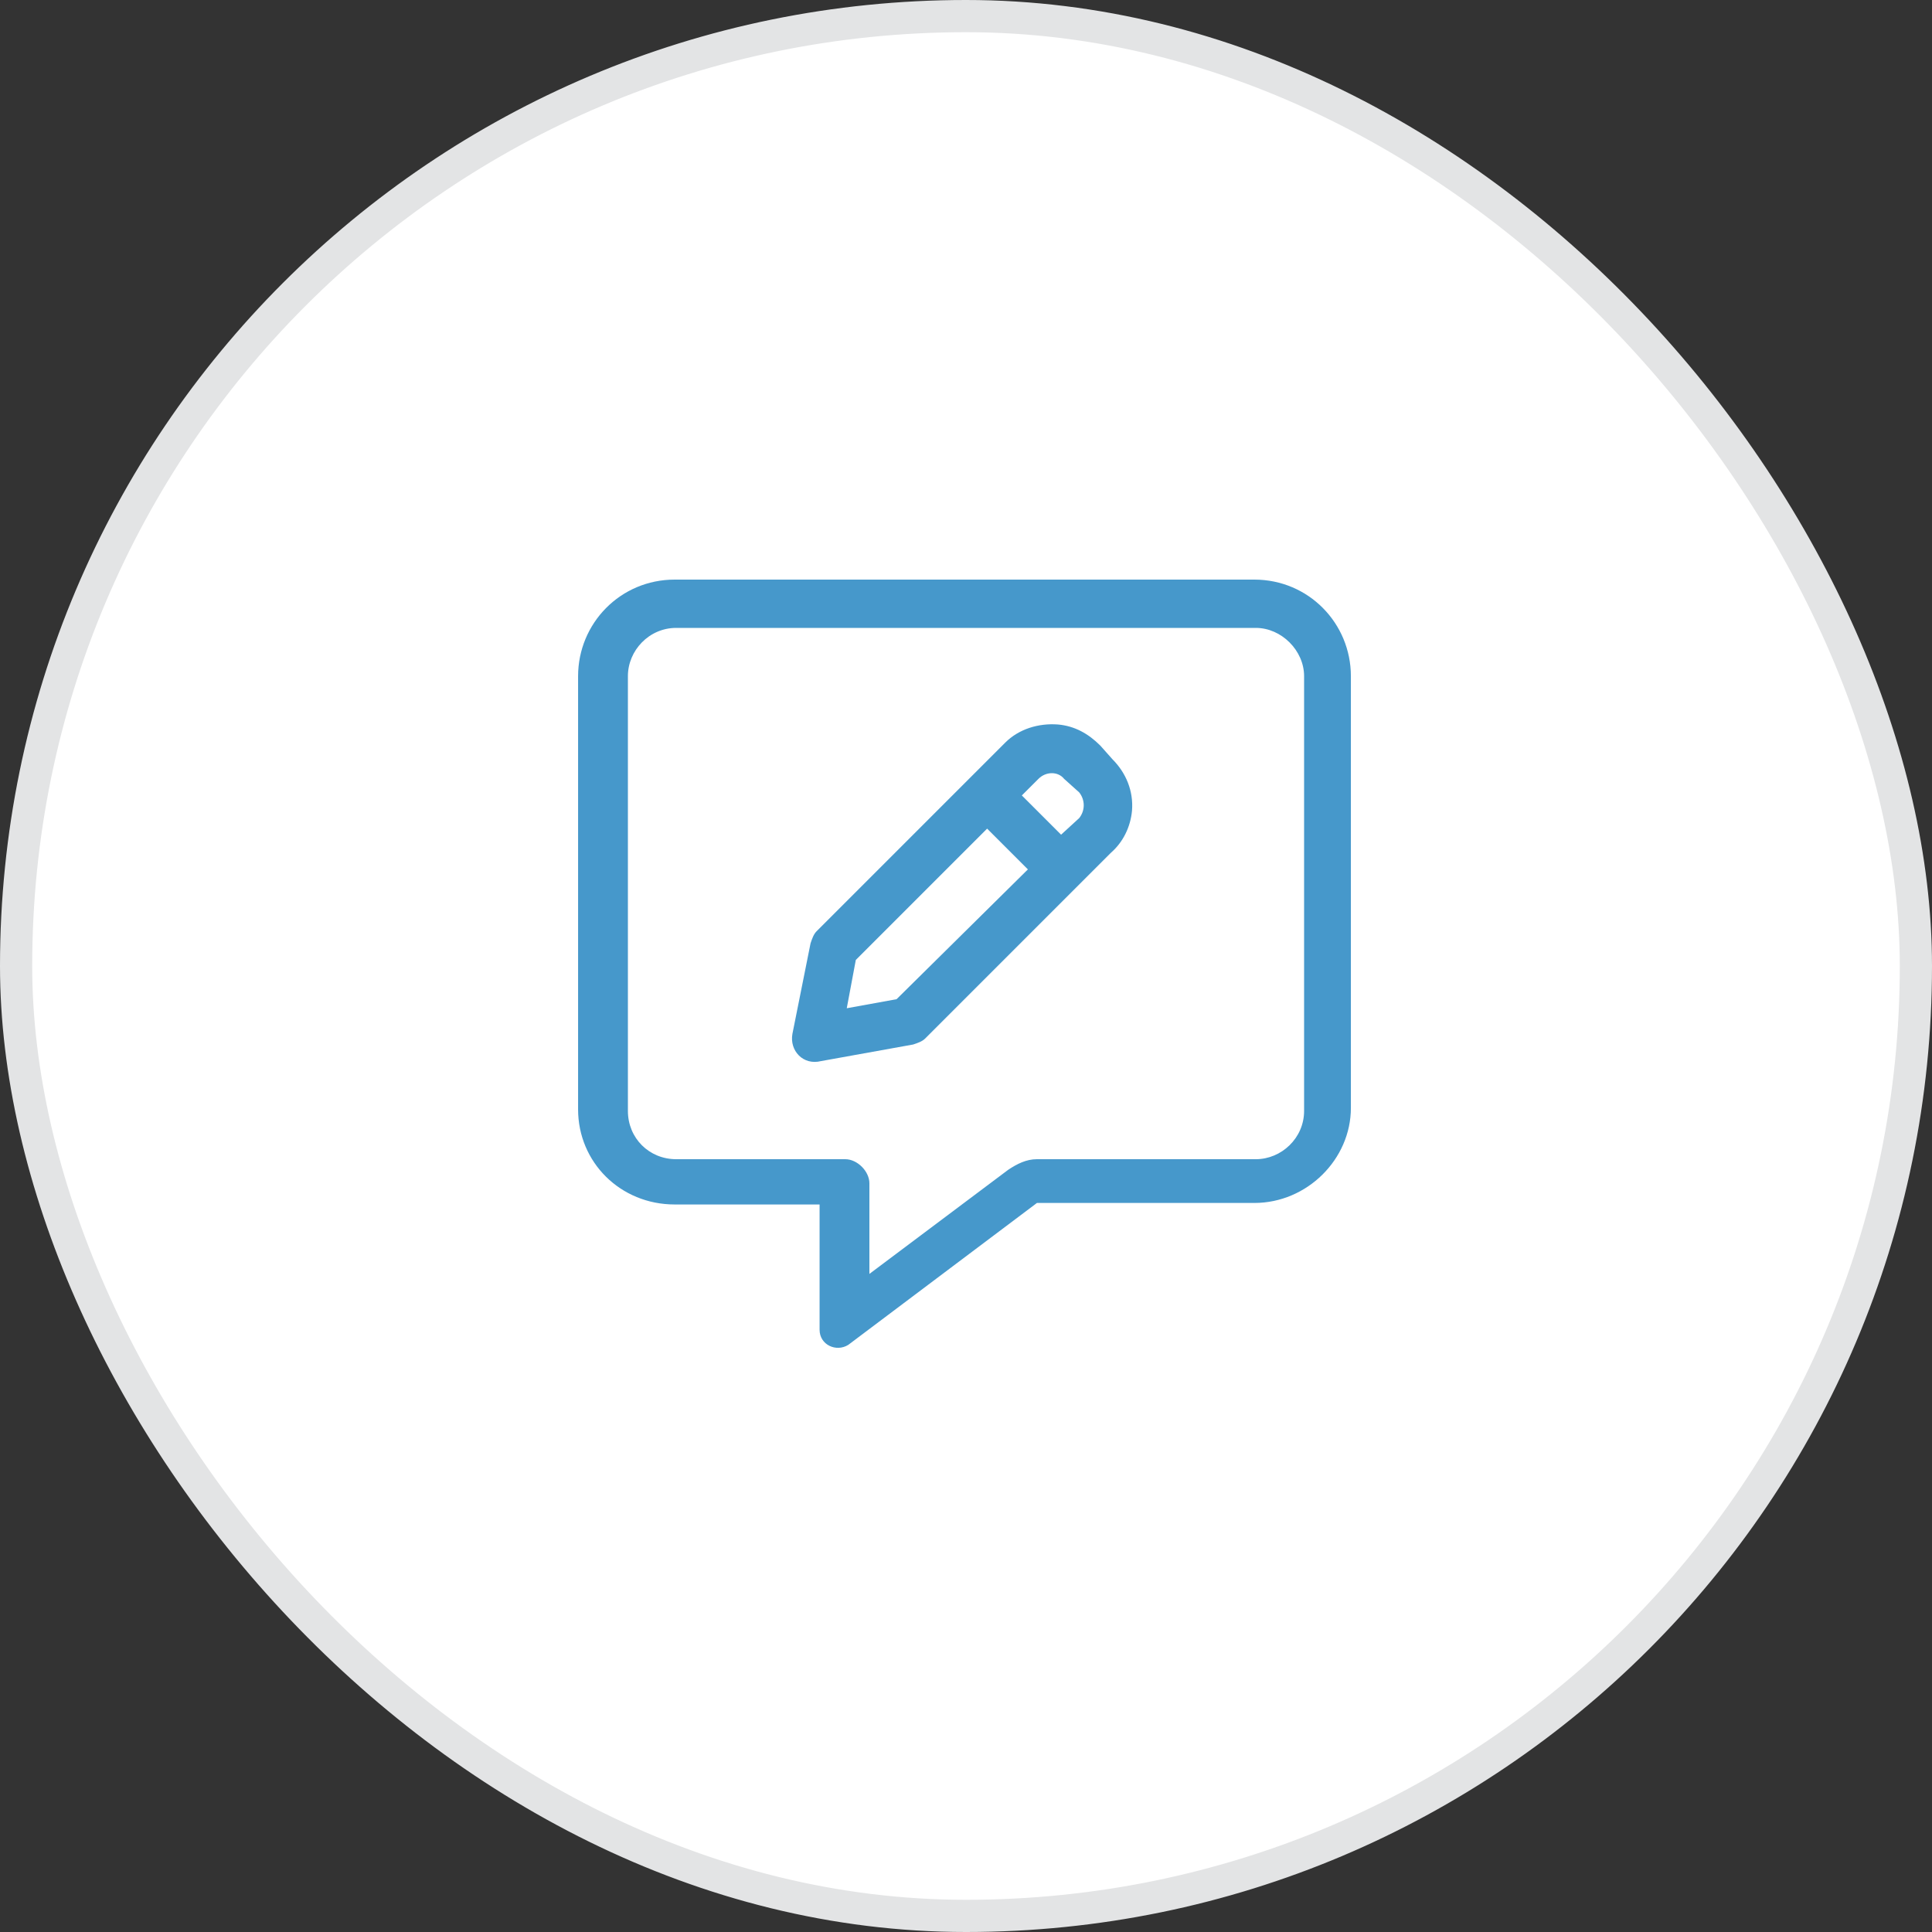 <svg width="60" height="60" viewBox="0 0 60 60" fill="none" xmlns="http://www.w3.org/2000/svg">
<rect x="0" y="0" width="60" height="60" fill="#333333" stroke="none"/>
<rect x="0.5" y="0.5" width="59" height="59" rx="29.5" fill="white"/>
<path d="M38.953 18C40.641 18 41.953 19.359 41.953 21V34.406C41.953 36 40.594 37.359 38.953 37.359H32.203L26.344 41.766C25.969 42 25.453 41.766 25.453 41.297V37.406H20.953C19.266 37.406 17.953 36.094 17.953 34.453V21C17.953 19.359 19.266 18 20.953 18H38.953ZM40.5 34.5V21C40.5 20.203 39.797 19.5 39 19.5H21C20.156 19.5 19.5 20.203 19.5 21V34.5C19.5 35.344 20.156 36 21 36H26.25C26.625 36 27 36.375 27 36.75V39.562L31.312 36.328C31.594 36.141 31.875 36 32.203 36H39C39.797 36 40.5 35.344 40.5 34.5ZM34.172 23.156L34.547 23.578C34.969 24 35.203 24.562 35.156 25.172C35.109 25.688 34.875 26.156 34.5 26.484L28.734 32.25C28.641 32.344 28.5 32.391 28.359 32.438L25.5 32.953C24.938 33.094 24.516 32.625 24.609 32.109L25.172 29.297C25.219 29.156 25.266 29.016 25.359 28.922L31.219 23.062C31.641 22.641 32.25 22.453 32.859 22.5C33.375 22.547 33.797 22.781 34.172 23.156ZM27.844 31.031L31.922 27L30.656 25.734L26.578 29.812L26.297 31.312L27.844 31.031ZM33.516 25.406C33.703 25.172 33.703 24.844 33.516 24.609L33.047 24.188C32.859 23.953 32.484 23.953 32.25 24.188L31.734 24.703L32.953 25.922L33.516 25.406Z" fill="#4698CB"/>
<rect x="0.5" y="0.5" width="59" height="59" rx="29.5" stroke="#E3E4E5"/>
</svg>
